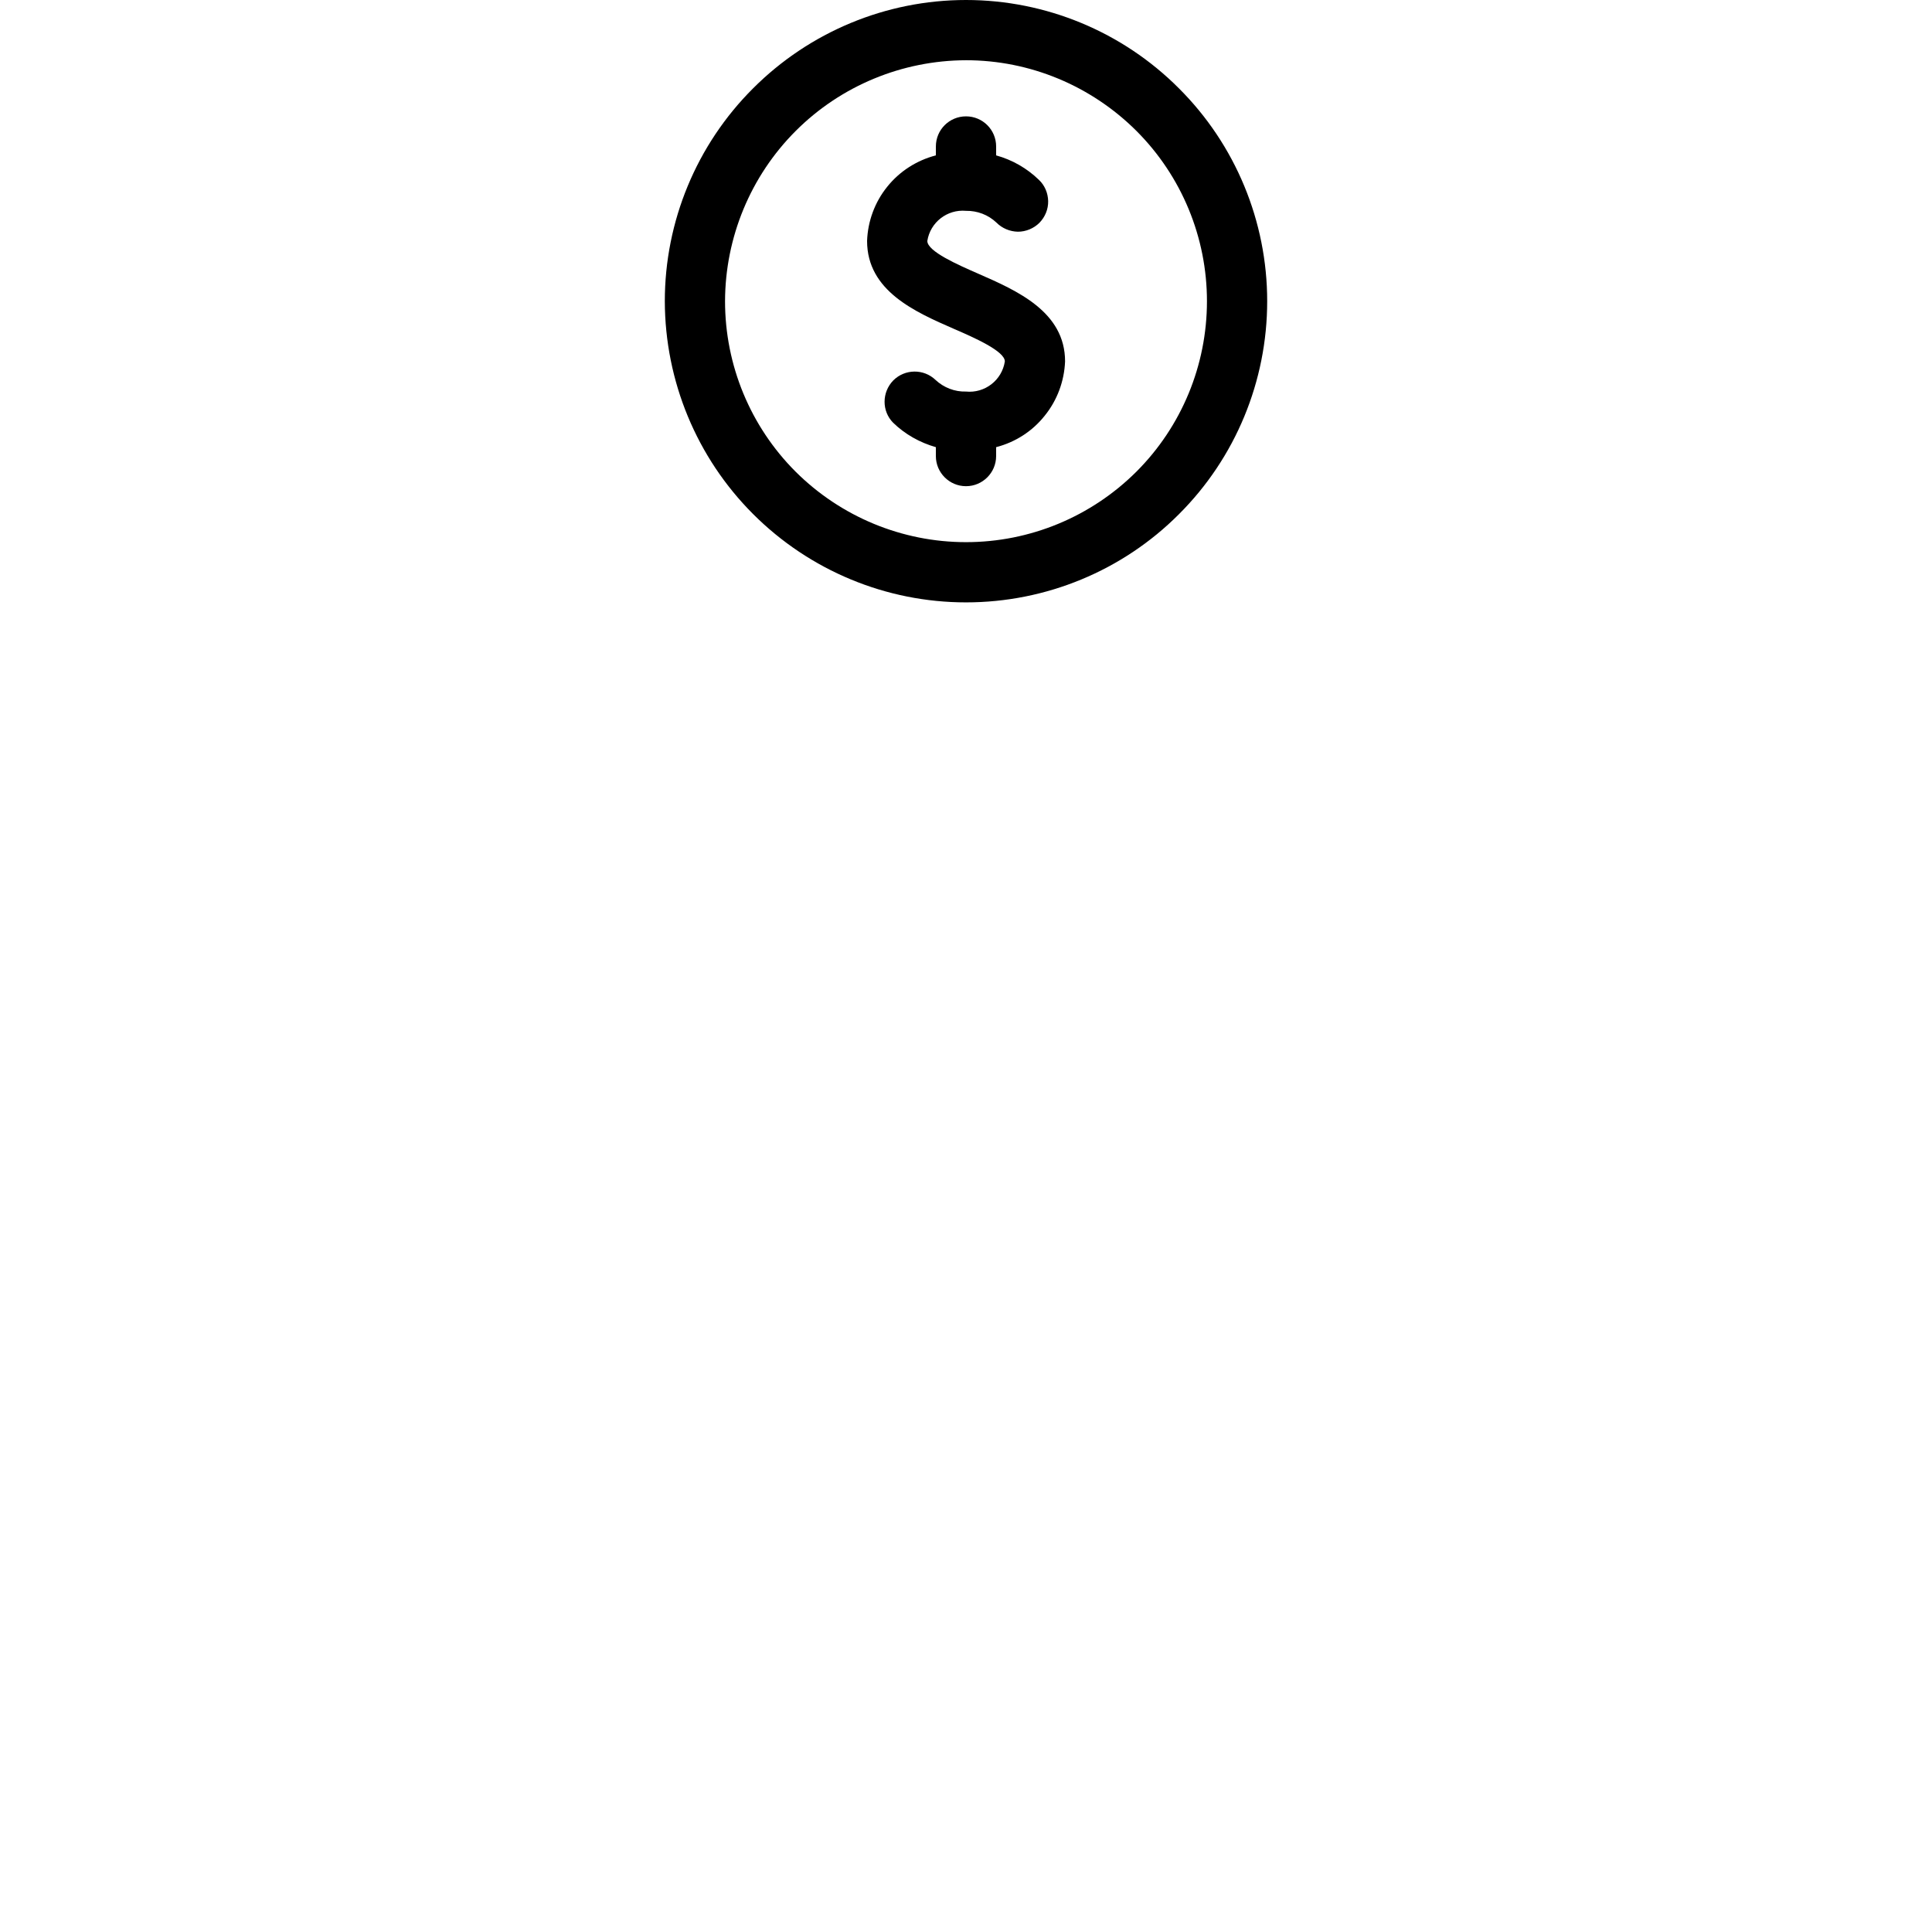 <svg slot="icon" class="h-10 w-10 text-white" xmlns="http://www.w3.org/2000/svg" viewBox="0 0 375 375" fill="currentColor" role="img" aria-label="Tarifs préférentiels">
  <path d="M185.176 63.844c3.918 1.691 9.863 4.316 9.863 6.309-.562 3.656-3.887 6.211-7.539 5.848-2.192.067-4.317-.765-5.914-2.257-2.29-2.196-5.946-2.16-8.203.098-2.227 2.293-2.258 5.945-.032 8.203 2.324 2.262 5.18 3.856 8.3 4.75v1.73c0 3.219 2.625 5.844 5.848 5.844s5.848-2.625 5.848-5.844v-1.73c3.719-.961 7.039-3.086 9.434-6.11 2.422-2.992 3.785-6.676 3.949-10.531 0-9.664-9.363-13.75-16.871-17.039-3.953-1.727-9.867-4.321-9.867-6.344.567-3.621 3.856-6.18 7.51-5.848 2.191-.032 4.316.765 5.914 2.292 1.093 1.097 2.59 1.726 4.152 1.761 1.559 0 3.086-.633 4.184-1.73 1.097-1.129 1.726-2.621 1.695-4.219-.036-1.559-.664-3.055-1.797-4.117-2.324-2.258-5.18-3.887-8.301-4.75v-1.727c0-3.254-2.625-5.848-5.848-5.848s-5.848 2.594-5.848 5.848v1.726c-3.72.965-7.04 3.09-9.434 6.078-2.422 2.992-3.785 6.71-3.918 10.53 0 9.7 9.332 13.785 16.875 17.074z"/>
  <path d="M187.5 11.691c12.422 0 24.281 4.949 33.082 13.719 8.77 8.77 13.687 20.66 13.687 33.051 0 12.422-4.917 24.312-13.687 33.082-8.801 8.77-20.66 13.688-33.082 13.688-12.391 0-24.282-4.918-33.082-13.688-8.77-8.77-13.688-20.66-13.688-33.082.035-12.39 4.95-24.281 13.719-33.05 8.77-8.77 20.661-13.684 33.051-13.719zm0 105.23c15.512 0 30.395-6.144 41.321-17.105 10.996-10.961 17.14-25.844 17.14-41.356 0-15.48-6.144-30.36-17.14-41.32C217.895 6.18 203.012 0 187.5 0c-15.512 0-30.36 6.18-41.32 17.14-10.996 10.961-17.14 25.84-17.14 41.321.035 15.511 6.18 30.359 17.14 41.32 10.961 10.961 25.808 17.141 41.32 17.141z"/>
</svg>
